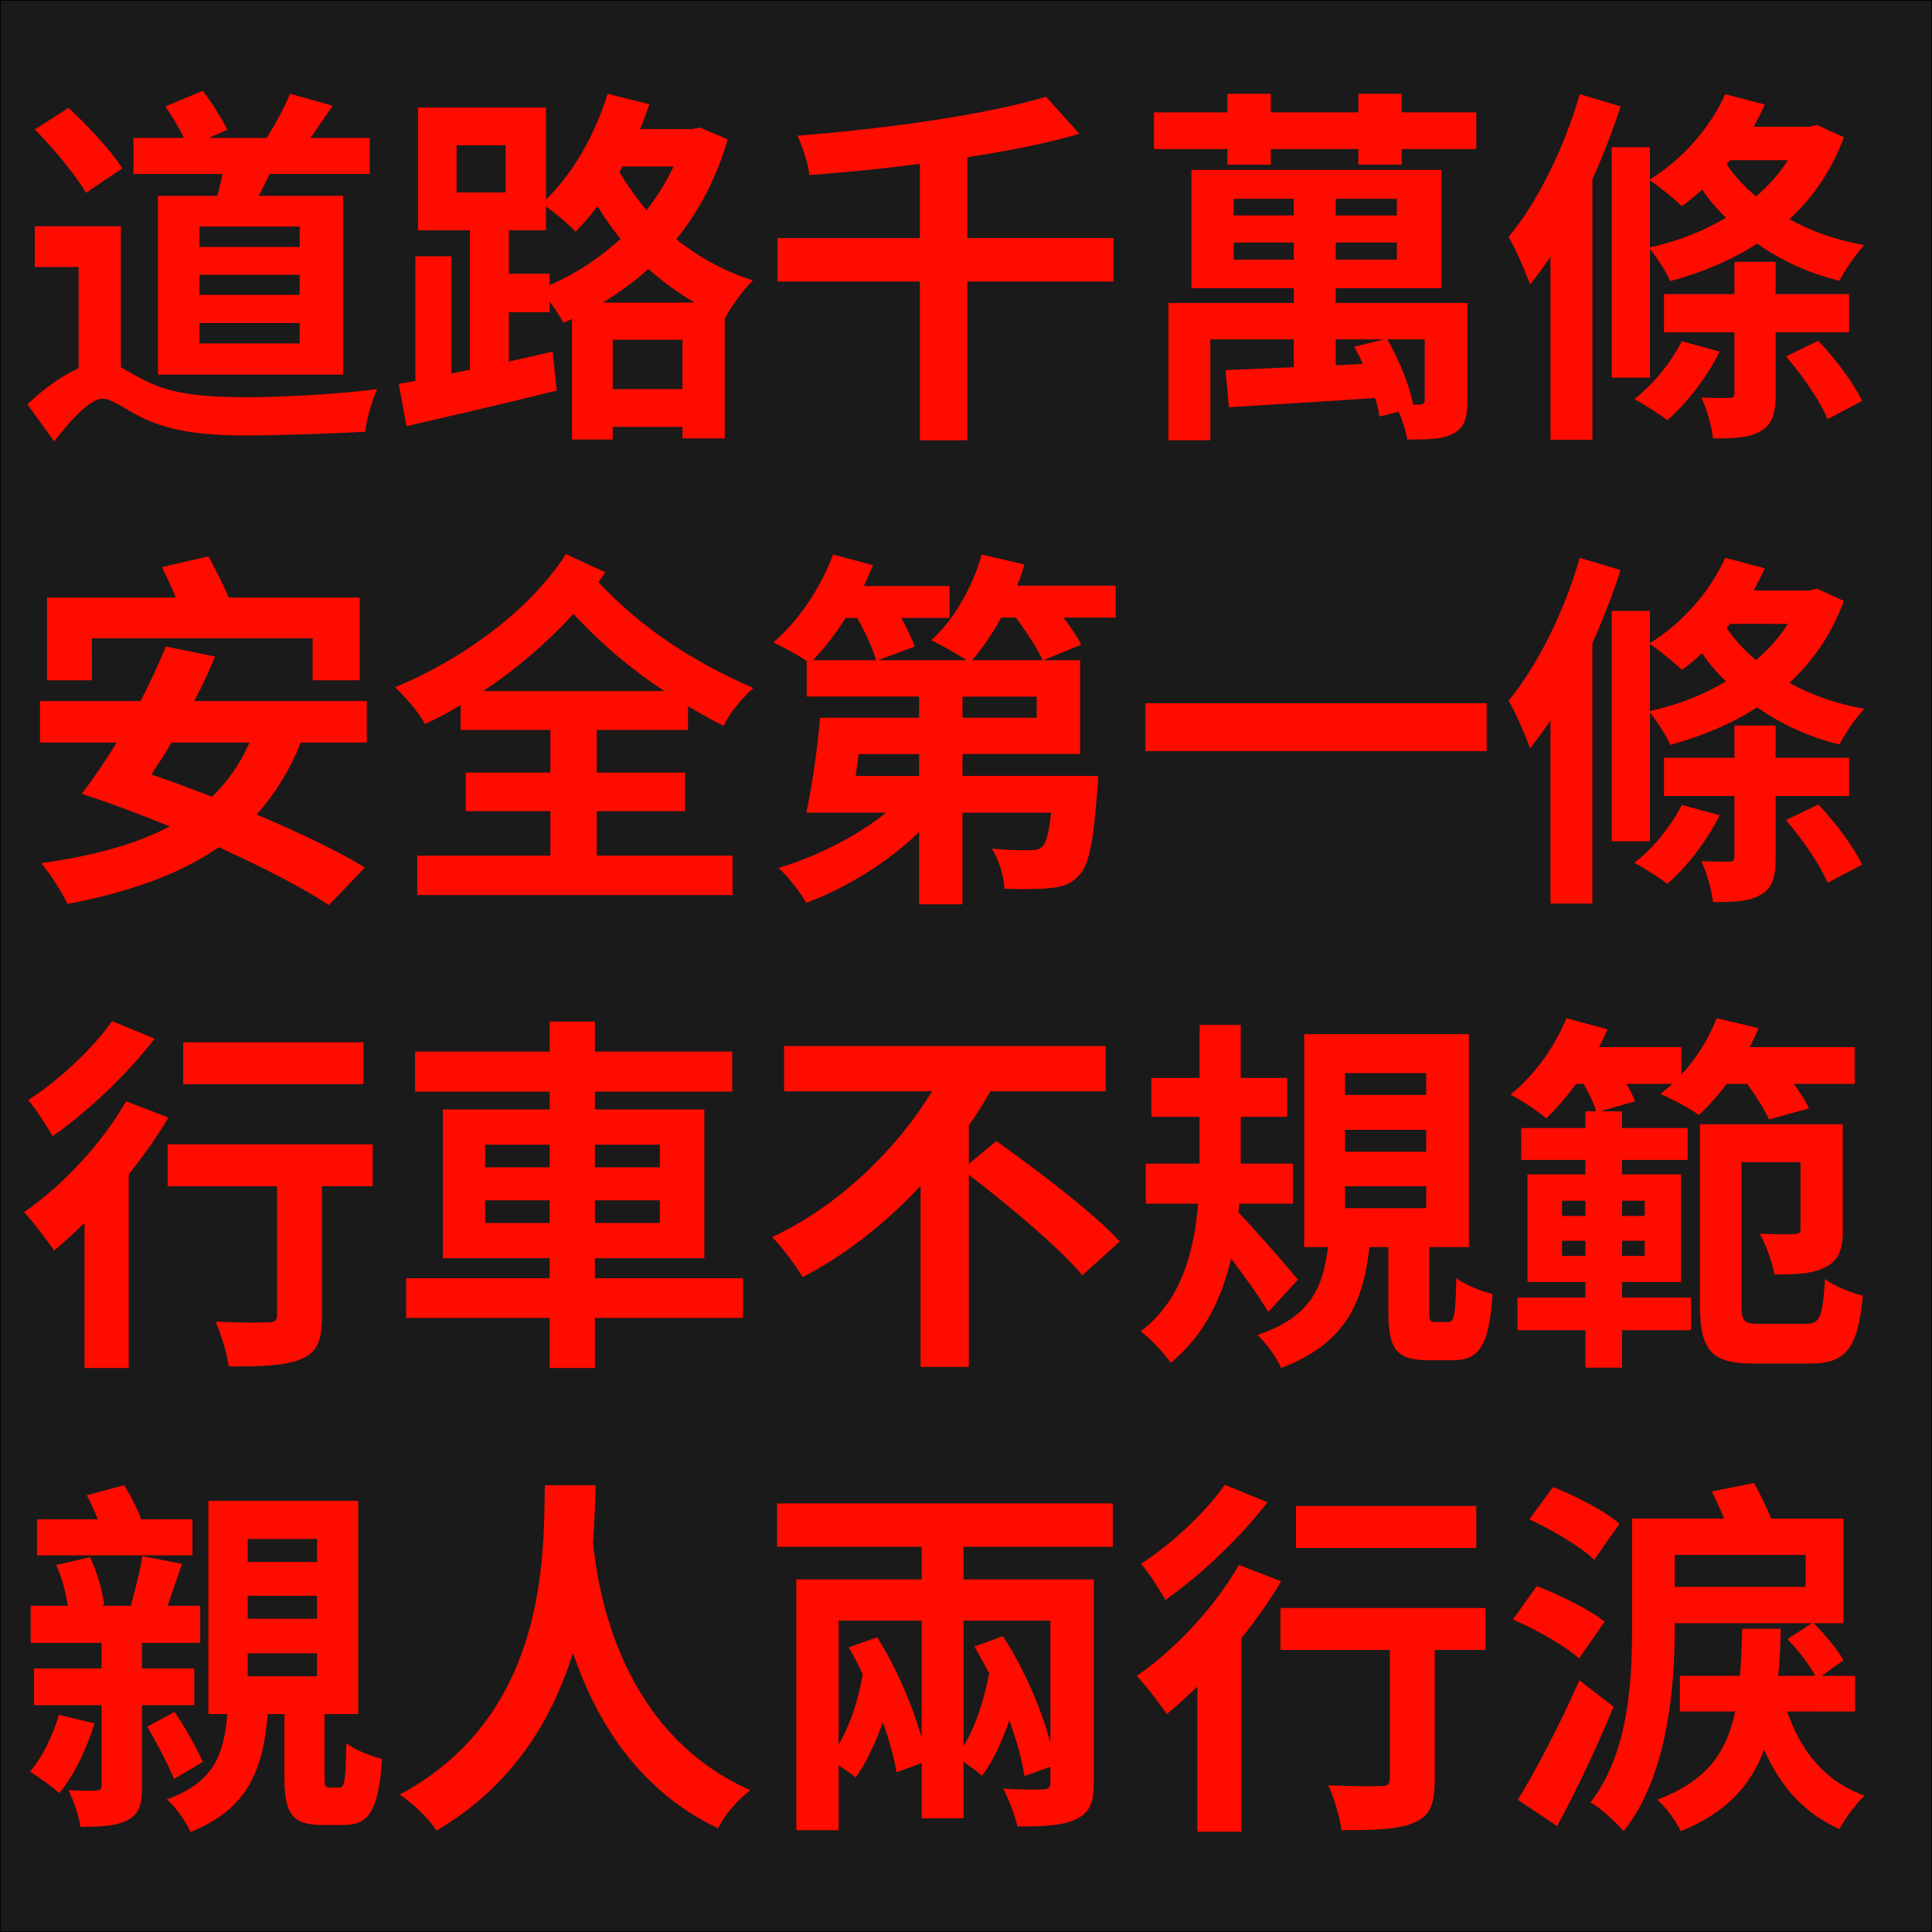 <?xml version="1.0" encoding="UTF-8"?>
<svg width="1e3" height="1e3" version="1.1" viewBox="0 0 264.583 264.583" xmlns="http://www.w3.org/2000/svg">
<path d="m0.053 0.053h264.48v264.48h-264.48z" fill="#1a1a1a" stroke="#000" stroke-width=".106"/>
<path d="m221.78 208.68c-1.93-1.727-5.994-3.81-9.093-5.029l-3.251 4.42c3.099 1.422 7.061 3.759 8.89 5.537zm-2.032 13.411c-2.083-1.676-6.198-3.708-9.296-4.877l-3.251 4.572c3.2 1.372 7.214 3.658 9.042 5.334zm-3.454 8.026c-2.642 5.994-5.994 12.395-8.433 16.358l5.385 3.607c2.692-4.978 5.486-10.871 7.722-16.358zm30.988-12.802h-17.932v-4.369h17.932zm6.756 17.069v-4.877h-4.572l2.997-2.134c-0.813-1.473-2.54-3.505-4.064-5.08h4.064v-14.326h-9.906c-0.61-1.524-1.524-3.353-2.337-4.877l-5.791 1.168c0.559 1.118 1.168 2.438 1.676 3.708h-12.598v14.986c0 7.315-0.457 17.12-5.69 23.876 1.219 0.66 3.607 2.794 4.521 3.962 5.994-7.468 7.01-19.558 7.01-27.788v-0.711h18.796l-3.353 2.184c1.473 1.524 2.997 3.505 3.81 5.029h-5.08c0.203-2.032 0.305-4.166 0.356-6.452h-5.283c-0.051 2.337-0.152 4.47-0.305 6.452h-8.23v4.877h7.569c-1.168 5.639-3.861 9.5-10.668 12.09 1.118 0.965 2.642 2.946 3.2 4.318 6.248-2.54 9.601-6.248 11.43-11.176 2.184 4.978 5.436 8.687 10.312 10.871 0.762-1.422 2.286-3.505 3.454-4.572-5.436-1.93-8.738-6.096-10.617-11.532zm-51.867-28.143h-24.689v5.74h24.689zm-34.442-2.896c-2.438 3.556-7.264 8.128-11.481 10.82 1.067 1.168 2.591 3.607 3.353 4.928 4.826-3.353 10.312-8.585 13.97-13.36zm1.93 10.973c-3.251 5.74-8.788 11.633-13.97 15.189 1.219 1.27 3.251 4.013 4.115 5.232 1.372-1.118 2.743-2.388 4.166-3.759v19.863h6.045v-26.518c2.032-2.54 3.912-5.182 5.436-7.772zm33.782 5.893h-28.092v5.74h14.986v17.678c0 0.762-0.356 0.965-1.27 0.965-0.914 0.051-4.267 0.051-7.163-0.102 0.813 1.778 1.575 4.369 1.829 6.147 4.521 0 7.772-0.102 9.906-1.016 2.235-0.914 2.845-2.591 2.845-5.842v-17.831h6.96zm-59.588 1.727v16.764c-1.219-4.623-3.607-10.16-6.502-14.63l-3.912 1.422c0.66 1.168 1.372 2.388 2.032 3.658-0.711 3.658-1.829 7.214-3.505 9.957v-17.17zm-27.635 3.658c0.711 1.168 1.372 2.438 1.93 3.708-0.61 3.556-1.727 6.96-3.302 9.601v-16.967h11.379v16.053c-1.27-4.42-3.454-9.601-6.096-13.767zm36.17-13.767v-5.944h-45.974v5.944h19.812v4.47h-17.17v34.341h5.791v-8.89c0.864 0.61 1.829 1.219 2.337 1.676 1.422-1.981 2.692-4.674 3.708-7.569 0.914 2.489 1.575 4.877 1.88 6.858l3.454-1.27v7.569h5.74v-7.722c0.965 0.66 1.981 1.422 2.54 1.88 1.473-1.981 2.743-4.674 3.708-7.569 1.016 2.743 1.778 5.486 2.083 7.62l3.556-1.27v2.134c0 0.66-0.254 0.965-1.016 0.965-0.762 0.051-3.251 0.051-5.436-0.102 0.711 1.422 1.626 3.658 1.93 5.182 3.556 0 6.147-0.102 7.976-0.965 1.88-0.864 2.489-2.235 2.489-5.029v-27.838h-17.831v-4.47zm-77.775-8.433c-0.203 8.585 0.762 31.344-19.863 42.367 2.032 1.372 3.962 3.302 5.029 4.928 10.566-6.198 15.9-15.392 18.694-24.333 2.946 8.738 8.585 18.644 19.863 24.028 0.813-1.727 2.54-3.759 4.42-5.232-17.729-7.823-20.828-26.975-21.539-33.833 0.203-3.048 0.305-5.791 0.356-7.925zm-48.26 4.674h-7.01c-0.559-1.524-1.473-3.251-2.337-4.674l-5.131 1.372c0.508 0.965 1.067 2.134 1.524 3.302h-8.331v4.928h21.285zm-18.288 26.772c-0.813 2.794-2.235 5.791-3.962 7.772 1.168 0.711 3.099 2.134 4.013 2.946 1.981-2.337 3.759-6.045 4.826-9.55zm18.542-1.321v-5.029h-7.163v-3.505h7.976v-5.08h-4.47c0.61-1.727 1.27-3.708 1.981-5.74l-5.436-1.067c-0.305 2.032-1.016 4.724-1.575 6.807h-4.064l0.406-0.102c-0.203-1.829-0.965-4.521-1.93-6.553l-4.623 1.067c0.762 1.676 1.321 3.861 1.575 5.588h-5.08v5.08h9.703v3.505h-9.246v5.029h9.246v10.973c0 0.508-0.152 0.711-0.711 0.711-0.559 0.051-2.235 0.051-3.81-0.051 0.66 1.422 1.422 3.505 1.626 5.029 2.794 0 4.877-0.102 6.452-0.914 1.626-0.864 1.981-2.134 1.981-4.623v-11.125zm1.168 7.772c-0.813-1.88-2.438-4.724-3.861-6.858l-3.759 2.032c1.321 2.235 2.946 5.283 3.658 7.163zm6.147-14.884h9.5v3.15h-9.5zm0-7.874h9.5v3.15h-9.5zm0-7.772h9.5v3.15h-9.5zm11.176 34.036c-0.559 0-0.66-0.152-0.66-1.473v-8.585h4.623v-29.21h-20.523v29.21h2.591c-0.457 5.537-1.829 9.347-8.28 11.684 1.168 0.965 2.642 3.099 3.251 4.47 7.976-3.251 9.906-8.585 10.566-16.154h2.286v8.636c0 4.826 0.914 6.553 5.182 6.553h2.946c3.353 0 4.775-1.829 5.232-9.042-1.524-0.406-3.861-1.27-4.877-2.184-0.102 5.436-0.254 6.096-1.016 6.096zm180.14-80.366v2.083h-3.099v-2.083zm0 7.569h-3.099v-2.083h3.099zm-11.328 0v-2.083h3.2v2.083zm0-7.569h3.2v2.083h-3.2zm25.349-16.002c1.219 1.626 2.438 3.607 2.997 4.877l5.486-1.524c-0.457-0.965-1.219-2.184-2.083-3.353h8.331v-5.029h-14.376c0.457-0.864 0.864-1.727 1.219-2.591l-5.74-1.372c-1.067 2.794-2.794 5.537-4.826 7.722v-3.759h-11.278c0.406-0.813 0.813-1.626 1.168-2.438l-5.639-1.524c-1.575 3.912-4.47 7.925-7.671 10.465 1.422 0.711 3.81 2.286 4.928 3.251 1.321-1.321 2.743-2.896 4.064-4.724h1.016c0.762 1.27 1.473 2.743 1.727 3.759h-1.473v2.286h-8.788v4.369h8.788v1.981h-7.925v14.732h7.925v2.134h-9.296v4.47h9.296v5.131h5.029v-5.131h9.449v-4.47h-9.449v-2.134h8.077v-14.732h-8.077v-1.981h8.992v-4.369h-8.992v-2.286h-2.997l4.775-1.372c-0.254-0.66-0.66-1.524-1.168-2.388h6.299c-0.559 0.508-1.118 0.965-1.676 1.372 1.422 0.61 4.064 1.981 5.283 2.896 1.27-1.168 2.591-2.642 3.81-4.267zm1.676 32.868c-2.134 0-2.438-0.356-2.438-2.54v-19.609h8.077v9.144c0 0.559-0.152 0.66-0.813 0.711s-2.743 0.051-4.775-0.051c0.813 1.422 1.727 3.912 2.032 5.588 3.048 0 5.385-0.102 7.061-1.067 1.829-0.914 2.286-2.54 2.286-5.029v-14.478h-19.558v24.841c0 6.248 1.676 7.925 7.366 7.925h7.772c4.928 0 6.502-2.184 7.163-9.296-1.524-0.356-3.962-1.321-5.182-2.286-0.305 5.08-0.66 6.147-2.54 6.147zm-63.195-6.045c-1.118-1.422-5.994-7.01-8.128-9.195l0.102-1.219h7.366v-5.486h-7.163v-6.401h6.35v-5.334h-6.35v-7.264h-5.639v7.264h-6.604v5.334h6.604v6.401h-7.366v5.486h7.163c-0.508 6.401-2.286 13.36-7.874 17.475 1.372 1.016 3.251 3.048 4.115 4.318 4.572-3.708 7.01-8.839 8.28-14.275 1.93 2.54 3.962 5.385 5.08 7.315zm6.452-12.802h11.125v2.997h-11.125zm0-7.722h11.125v2.997h-11.125zm0-7.772h11.125v2.997h-11.125zm12.395 34.087c-0.762 0-0.864-0.152-0.864-1.524v-8.738h5.436v-29.159h-22.555v29.159h3.251c-0.66 5.385-2.235 9.55-9.652 12.04 1.118 1.016 2.642 3.099 3.251 4.521 8.941-3.404 11.227-9.093 12.09-16.561h2.591v8.839c0 4.978 0.965 6.655 5.436 6.655h3.353c3.607 0 4.978-1.829 5.486-9.042-1.524-0.406-3.861-1.321-4.978-2.184-0.102 5.334-0.305 5.994-1.118 5.994zm-63.906-21.641v-5.283c1.067-1.524 2.083-3.099 2.946-4.674h15.799v-6.198h-44.044v6.198h20.269c-4.724 7.772-12.649 15.646-21.895 19.964 1.321 1.372 3.2 3.861 4.166 5.486 6.096-3.15 11.532-7.569 16.154-12.497v24.79h6.604v-26.314c5.486 4.216 12.395 10.008 15.545 13.767l5.131-4.623c-3.658-4.013-11.481-9.855-16.916-13.767zm-66.243 8.077v-3.099h8.839v3.099zm0-10.719h8.839v3.099h-8.839zm23.927 0v3.099h-8.89v-3.099zm0 10.719h-8.89v-3.099h8.89zm11.379 7.569h-20.269v-2.743h14.986v-20.371h-14.986v-2.438h18.796v-5.486h-18.796v-4.115h-6.198v4.115h-18.44v5.486h18.44v2.438h-14.63v20.371h14.63v2.743h-19.66v5.436h19.66v6.858h6.198v-6.858h20.269zm-51.968-32.309h-24.689v5.74h24.689zm-34.442-2.896c-2.438 3.556-7.264 8.128-11.481 10.82 1.067 1.168 2.591 3.607 3.353 4.928 4.826-3.353 10.312-8.585 13.97-13.36zm1.93 10.973c-3.251 5.74-8.788 11.633-13.97 15.189 1.219 1.27 3.251 4.013 4.115 5.232 1.372-1.118 2.743-2.388 4.166-3.759v19.863h6.045v-26.518c2.032-2.54 3.912-5.182 5.436-7.772zm33.782 5.893h-28.092v5.74h14.986v17.678c0 0.762-0.356 0.965-1.27 0.965-0.914 0.051-4.267 0.051-7.163-0.102 0.813 1.778 1.575 4.369 1.829 6.147 4.521 0 7.772-0.102 9.906-1.016 2.235-0.914 2.845-2.591 2.845-5.842v-17.831h6.96zm165.3-80.315c-2.134 7.366-5.791 14.783-9.754 19.558 0.965 1.575 2.438 5.08 2.946 6.502 0.914-1.118 1.88-2.438 2.794-3.81v25.095h5.74v-35.662c1.473-3.302 2.794-6.706 3.861-10.008zm9.601 11.786c1.27 0.864 3.404 2.591 4.369 3.556 0.965-0.66 1.88-1.473 2.794-2.286 0.864 1.321 1.981 2.642 3.251 3.861-3.099 1.88-6.706 3.251-10.414 4.064zm18.898-2.743c-1.168 1.88-2.692 3.505-4.369 4.978-1.626-1.422-2.997-2.845-4.013-4.42l0.457-0.559zm-18.898 12.141c0.965 1.168 2.235 3.15 2.794 4.42 4.318-1.168 8.331-2.845 11.887-5.131 3.15 2.184 6.858 4.013 11.278 5.08 0.711-1.422 2.286-3.708 3.404-4.877-4.013-0.711-7.417-1.981-10.262-3.556 3.2-2.946 5.791-6.655 7.468-11.227l-3.708-1.676-1.016 0.254h-7.62c0.508-1.016 1.067-2.032 1.524-3.048l-5.436-1.422c-2.083 4.674-5.944 8.992-10.312 11.684v-4.42h-5.232v31.547h5.232zm4.369 12.649c-1.473 2.896-3.861 5.893-6.502 7.925 1.27 0.66 3.505 2.083 4.521 2.896 2.591-2.235 5.436-5.893 7.163-9.398zm22.911-1.219v-5.232h-10.058v-4.42h-5.639v4.42h-9.652v5.232h9.652v8.28c0 0.508-0.152 0.711-0.711 0.711-0.508 0-2.235 0-3.81-0.051 0.711 1.524 1.422 3.962 1.575 5.588 2.896 0 4.978-0.051 6.553-1.016 1.676-0.965 2.032-2.54 2.032-5.08v-8.433zm-8.636 3.302c2.235 2.591 4.724 6.198 5.69 8.585l4.724-2.489c-1.118-2.388-3.658-5.791-5.994-8.23zm-87.732-16.002v6.553h46.736v-6.553zm-23.724-5.893c1.372-1.626 2.794-3.607 3.962-5.842h2.032c1.422 1.93 2.946 4.216 3.658 5.842zm8.839 7.874h-10.16v-2.896h10.16zm-16.104 7.976h-8.687c0.152-0.965 0.254-1.981 0.406-2.997h8.28zm-8.484-21.641c1.118 1.93 2.134 4.216 2.591 5.791h-8.636c1.524-1.626 3.048-3.556 4.47-5.791zm35.408-4.42h-13.513c0.406-0.965 0.762-1.981 1.016-2.896l-5.842-1.372c-1.27 4.47-3.861 8.992-6.909 11.735 1.27 0.61 3.454 1.829 4.826 2.743h-12.09l4.978-1.88c-0.356-1.067-1.067-2.489-1.829-3.912h6.604v-4.369h-11.735c0.457-0.965 0.864-1.93 1.27-2.845l-5.486-1.473c-1.676 4.572-4.775 9.144-8.179 12.04 1.219 0.559 3.302 1.676 4.572 2.54v4.877h15.392v2.896h-13.564c-0.356 4.267-1.118 9.55-1.88 13.005h10.922c-3.962 3.2-9.449 5.994-14.732 7.569 1.27 1.118 2.946 3.302 3.81 4.775 5.537-2.083 11.176-5.537 15.443-9.703v9.906h5.944v-12.548h12.141c-0.305 2.794-0.711 4.166-1.219 4.674-0.457 0.406-0.914 0.457-1.676 0.457-0.965 0.051-3.099 0-5.232-0.203 0.965 1.473 1.626 3.708 1.727 5.486 2.591 0.102 4.978 0.051 6.401-0.102 1.575-0.152 2.794-0.559 3.861-1.778 1.321-1.321 1.93-4.674 2.438-11.379 0.102-0.711 0.152-2.184 0.152-2.184h-18.593v-2.997h16.104v-12.852h-5.029l5.182-2.134c-0.508-1.016-1.422-2.388-2.438-3.708h7.163zm-86.614 14.427c4.47-2.946 8.687-6.553 12.344-10.566 3.912 4.216 7.976 7.62 12.446 10.566zm28.042 5.334v-3.251c1.524 0.914 3.2 1.829 4.877 2.692 0.762-1.727 2.54-3.81 4.064-5.182-8.128-3.556-15.138-8.026-21.184-14.478l0.914-1.372-5.385-2.489c-5.08 7.874-14.326 14.478-23.419 18.237 1.524 1.422 3.302 3.505 4.115 5.029 1.676-0.762 3.302-1.626 4.877-2.591v3.404h12.294v5.842h-11.582v5.283h11.582v6.096h-18.237v5.385h43.18v-5.385h-18.593v-6.096h12.09v-5.283h-12.09v-5.842zm-81.636-12.548h30.226v5.74h6.452v-11.328h-17.932c-0.762-1.727-1.829-3.912-2.794-5.639l-6.35 1.473c0.61 1.27 1.321 2.743 1.88 4.166h-17.628v11.328h6.147zm21.59 14.275c-1.27 2.896-2.997 5.334-5.131 7.417-2.845-1.067-5.588-2.134-8.331-3.048 0.914-1.321 1.829-2.794 2.794-4.369zm16.053 0v-5.69h-23.622c1.067-2.032 2.032-4.115 2.845-6.096l-6.756-1.372c-0.914 2.337-2.134 4.928-3.454 7.468h-13.767v5.69h10.516c-1.575 2.54-3.2 4.928-4.724 6.909l-0.102 0.102c3.81 1.219 7.976 2.794 12.09 4.47-4.724 2.489-10.617 4.064-17.628 5.029 1.168 1.321 2.946 4.115 3.607 5.588 8.23-1.575 15.24-3.962 20.726-7.772 5.994 2.743 11.481 5.537 15.088 7.925l4.928-5.131c-3.708-2.286-9.093-4.826-14.834-7.264 2.438-2.743 4.521-5.994 6.045-9.855zm166.12-88.798c-2.134 7.366-5.791 14.783-9.754 19.558 0.965 1.575 2.438 5.08 2.946 6.502 0.914-1.118 1.88-2.438 2.794-3.81v25.095h5.74v-35.662c1.473-3.302 2.794-6.706 3.861-10.008zm9.601 11.786c1.27 0.864 3.404 2.591 4.369 3.556 0.965-0.66 1.88-1.473 2.794-2.286 0.864 1.321 1.981 2.642 3.251 3.861-3.099 1.88-6.706 3.251-10.414 4.064zm18.898-2.743c-1.168 1.88-2.692 3.505-4.369 4.978-1.626-1.422-2.997-2.845-4.013-4.42l0.457-0.559zm-18.898 12.141c0.965 1.168 2.235 3.15 2.794 4.42 4.318-1.168 8.331-2.845 11.887-5.131 3.15 2.184 6.858 4.013 11.278 5.08 0.711-1.422 2.286-3.708 3.404-4.877-4.013-0.711-7.417-1.981-10.262-3.556 3.2-2.946 5.791-6.655 7.468-11.227l-3.708-1.676-1.016 0.254h-7.62c0.508-1.016 1.067-2.032 1.524-3.048l-5.436-1.422c-2.083 4.674-5.944 8.992-10.312 11.684v-4.42h-5.232v31.547h5.232zm4.369 12.649c-1.473 2.896-3.861 5.893-6.502 7.925 1.27 0.66 3.505 2.083 4.521 2.896 2.591-2.235 5.436-5.893 7.163-9.398zm22.911-1.219v-5.232h-10.058v-4.42h-5.639v4.42h-9.652v5.232h9.652v8.28c0 0.508-0.152 0.711-0.711 0.711-0.508 0-2.235 0-3.81-0.051 0.711 1.524 1.422 3.962 1.575 5.588 2.896 0 4.978-0.051 6.553-1.016 1.676-0.965 2.032-2.54 2.032-5.08v-8.433zm-8.636 3.302c2.235 2.591 4.724 6.198 5.69 8.585l4.724-2.489c-1.118-2.388-3.658-5.791-5.994-8.23zm-51.054 6.604c-0.508-2.591-1.93-6.147-3.556-8.941h5.131v8.28c0 0.457-0.152 0.61-0.711 0.66zm-10.617-5.385v-3.556h6.604l-4.064 1.016c0.406 0.711 0.813 1.524 1.168 2.337zm-13.97-14.478v-2.337h8.23v2.337zm0-8.331h8.23v2.286h-8.23zm22.352 2.286h-8.382v-2.286h8.382zm0 6.045h-8.382v-2.337h8.382zm9.652 5.944h-18.034v-2.032h14.478v-16.205h-34.239v16.205h14.021v2.032h-17.17v18.796h5.74v-13.818h11.43v3.81c-3.505 0.152-6.756 0.305-9.347 0.406l0.457 5.08c5.436-0.356 12.852-0.762 20.015-1.27 0.305 0.914 0.508 1.778 0.61 2.54l2.642-0.66c0.508 1.219 0.965 2.642 1.168 3.81 2.692 0 4.826 0 6.299-0.813 1.575-0.864 1.93-2.134 1.93-4.572zm-8.992-26.111v-2.54h-5.944v2.54h-11.989v-2.54h-5.944v2.54h-10.058v5.029h10.058v2.134h5.944v-2.134h11.989v2.134h5.944v-2.134h10.211v-5.029zm-39.472 17.221h-20.015v-11.074c5.537-0.864 10.82-1.88 15.342-3.2l-4.572-5.08c-8.28 2.489-21.895 4.369-34.036 5.334 0.66 1.372 1.473 3.81 1.626 5.385 4.877-0.356 10.058-0.864 15.138-1.524v10.16h-19.507v5.944h19.507v21.742h6.502v-21.742h20.015zm-69.952 8.839c2.235-1.372 4.318-2.845 6.248-4.623 1.93 1.727 4.013 3.251 6.35 4.623zm1.372 11.836v-6.756h9.55v6.756zm-8.636-15.799h-5.588v-5.944h5.08v-3.251c1.372 0.914 3.2 2.54 4.064 3.454 1.016-1.067 2.032-2.235 2.997-3.505 0.914 1.473 1.93 2.997 3.15 4.47-2.845 2.642-6.198 4.826-9.703 6.35zm-12.751-17.577h6.706v6.452h-6.706zm29.718 2.896c-1.016 2.134-2.235 4.115-3.708 5.994-1.422-1.727-2.692-3.505-3.708-5.232l0.406-0.762zm3.607-5.334-1.067 0.203h-7.112c0.457-1.118 0.864-2.286 1.27-3.404l-5.74-1.422c-1.676 5.537-4.724 10.922-8.433 14.478v-12.598h-17.526v16.815h7.112v19.101l-2.54 0.508v-16.053h-4.928v17.069l-2.286 0.406 1.067 5.791c5.74-1.321 13.462-3.099 20.574-4.877l-0.559-5.334-5.994 1.372v-6.756h5.588v-1.473c0.711 0.965 1.473 2.083 1.88 2.896l1.168-0.508v16.51h5.588v-1.727h9.55v1.575h5.791v-16.612l0.102 0.051c0.813-1.575 2.54-3.962 3.759-5.08-4.064-1.27-7.569-3.302-10.516-5.639 3.099-3.759 5.486-8.331 7.061-13.665zm-54.813 16.358h-13.716v-2.794h13.716zm0 6.553h-13.716v-2.743h13.716zm0 6.655h-13.716v-2.794h13.716zm-19.406-20.218v24.486h25.349v-24.486h-11.532c0.457-0.914 0.965-1.93 1.473-2.997h13.716v-4.928h-8.128c0.965-1.372 1.981-2.845 3.048-4.42l-5.842-1.626c-0.711 1.778-2.032 4.216-3.2 6.045h-7.925l2.54-1.118c-0.66-1.422-2.134-3.708-3.353-5.334l-5.131 2.134c0.914 1.321 1.88 2.946 2.54 4.318h-6.909v4.928h12.192c-0.203 1.016-0.457 2.032-0.711 2.997zm-4.877-3.759c-1.524-2.388-4.775-5.893-7.366-8.28l-4.623 2.946c2.591 2.642 5.69 6.35 7.01 8.687zm-0.203 7.925h-11.786v5.588h5.994v13.868c-2.235 0.965-4.674 2.743-7.01 4.928l3.658 5.08c2.286-2.896 4.877-5.842 6.655-5.842 1.27 0 2.946 1.372 5.283 2.54 3.81 1.88 8.179 2.489 14.275 2.489 4.928 0 13.056-0.305 16.408-0.508 0.102-1.676 0.965-4.318 1.626-5.842-4.928 0.66-12.649 1.118-17.831 1.118-5.436 0-10.058-0.356-13.513-2.083-1.575-0.711-2.743-1.473-3.759-2.032z" fill="#ff0c00"/>
</svg>